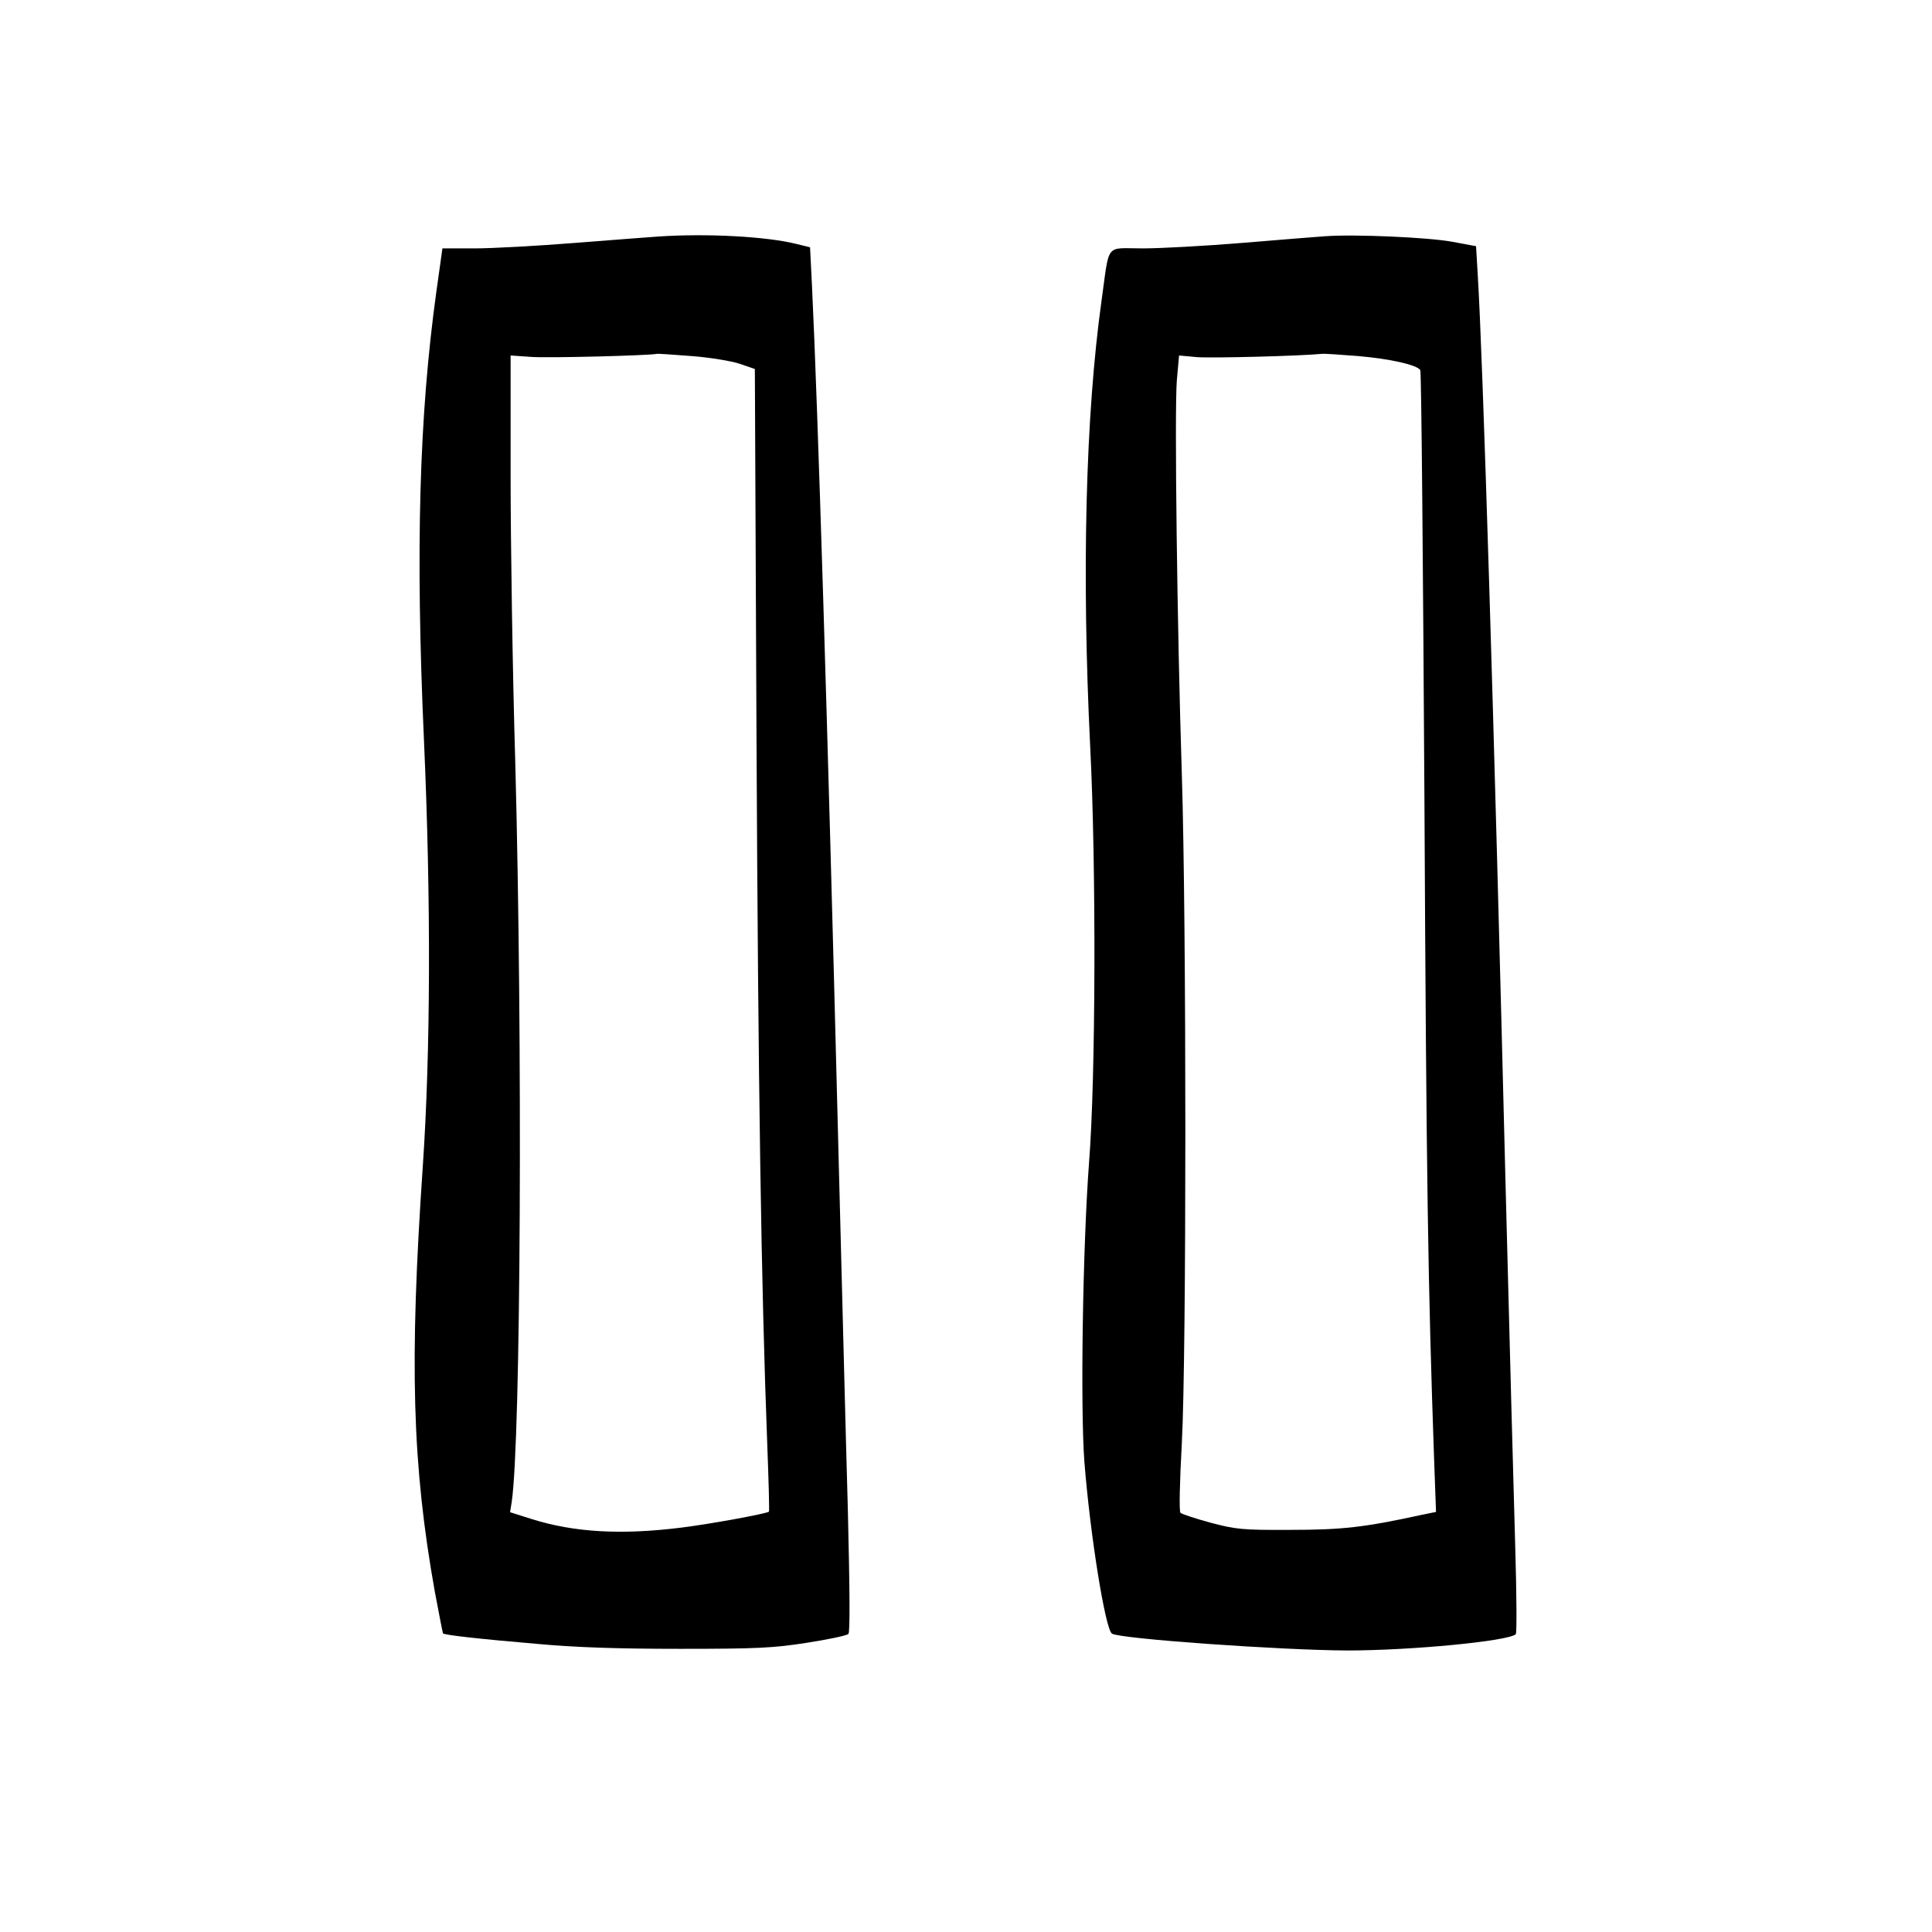 <?xml version="1.0" standalone="no"?>
<!DOCTYPE svg PUBLIC "-//W3C//DTD SVG 20010904//EN"
 "http://www.w3.org/TR/2001/REC-SVG-20010904/DTD/svg10.dtd">
<svg version="1.0" xmlns="http://www.w3.org/2000/svg"
 width="700pt" height="700pt" viewBox="0 0 700 700"
 preserveAspectRatio="xMidYMid meet">

<g transform="translate(0,700) scale(0.1,-0.1)"
fill="#000000" stroke="none">
<path d="M2385 6143 c-27 -2 -163 -12 -300 -23 -138 -11 -303 -20 -366 -20
l-116 0 -22 -157 c-62 -447 -76 -931 -45 -1623 26 -582 24 -1131 -4 -1544 -49
-716 -39 -1082 44 -1546 15 -80 28 -146 29 -148 5 -6 129 -20 340 -38 141 -13
295 -18 520 -18 279 0 338 3 459 22 77 12 144 26 150 32 6 6 5 156 -2 447 -7
241 -23 877 -37 1413 -36 1425 -72 2591 -93 3024 l-7 140 -49 12 c-107 27
-323 39 -501 27z m120 -433 c66 -5 145 -18 175 -28 l55 -19 6 -1344 c6 -1257
17 -1983 39 -2554 5 -131 8 -241 6 -242 -7 -7 -213 -45 -319 -58 -217 -27
-387 -17 -540 31 l-79 25 6 37 c33 223 40 1662 13 2676 -10 334 -17 804 -17
1043 l0 435 73 -5 c57 -5 435 5 457 11 3 1 59 -3 125 -8z"/>
<path d="M4800 6144 c-30 -2 -165 -13 -298 -24 -134 -11 -297 -20 -362 -20
-138 0 -119 24 -149 -190 -58 -416 -72 -987 -41 -1615 22 -434 20 -1199 -4
-1505 -23 -305 -32 -889 -17 -1087 21 -266 76 -608 100 -622 30 -19 614 -60
852 -61 233 0 585 34 611 59 4 4 3 146 -2 316 -5 171 -21 760 -35 1310 -42
1695 -82 2993 -101 3302 l-6 101 -86 16 c-86 16 -354 28 -462 20z m120 -434
c117 -10 214 -32 226 -51 4 -7 10 -707 15 -1558 7 -1394 13 -1755 35 -2387 l7
-192 -54 -11 c-206 -45 -287 -54 -474 -54 -175 -1 -198 2 -289 26 -55 15 -104
31 -109 36 -5 5 -3 107 5 252 17 312 17 1887 0 2424 -17 526 -27 1322 -18
1428 l8 89 66 -6 c52 -4 371 4 452 12 8 1 67 -3 130 -8z"/>
</g>
</svg>

